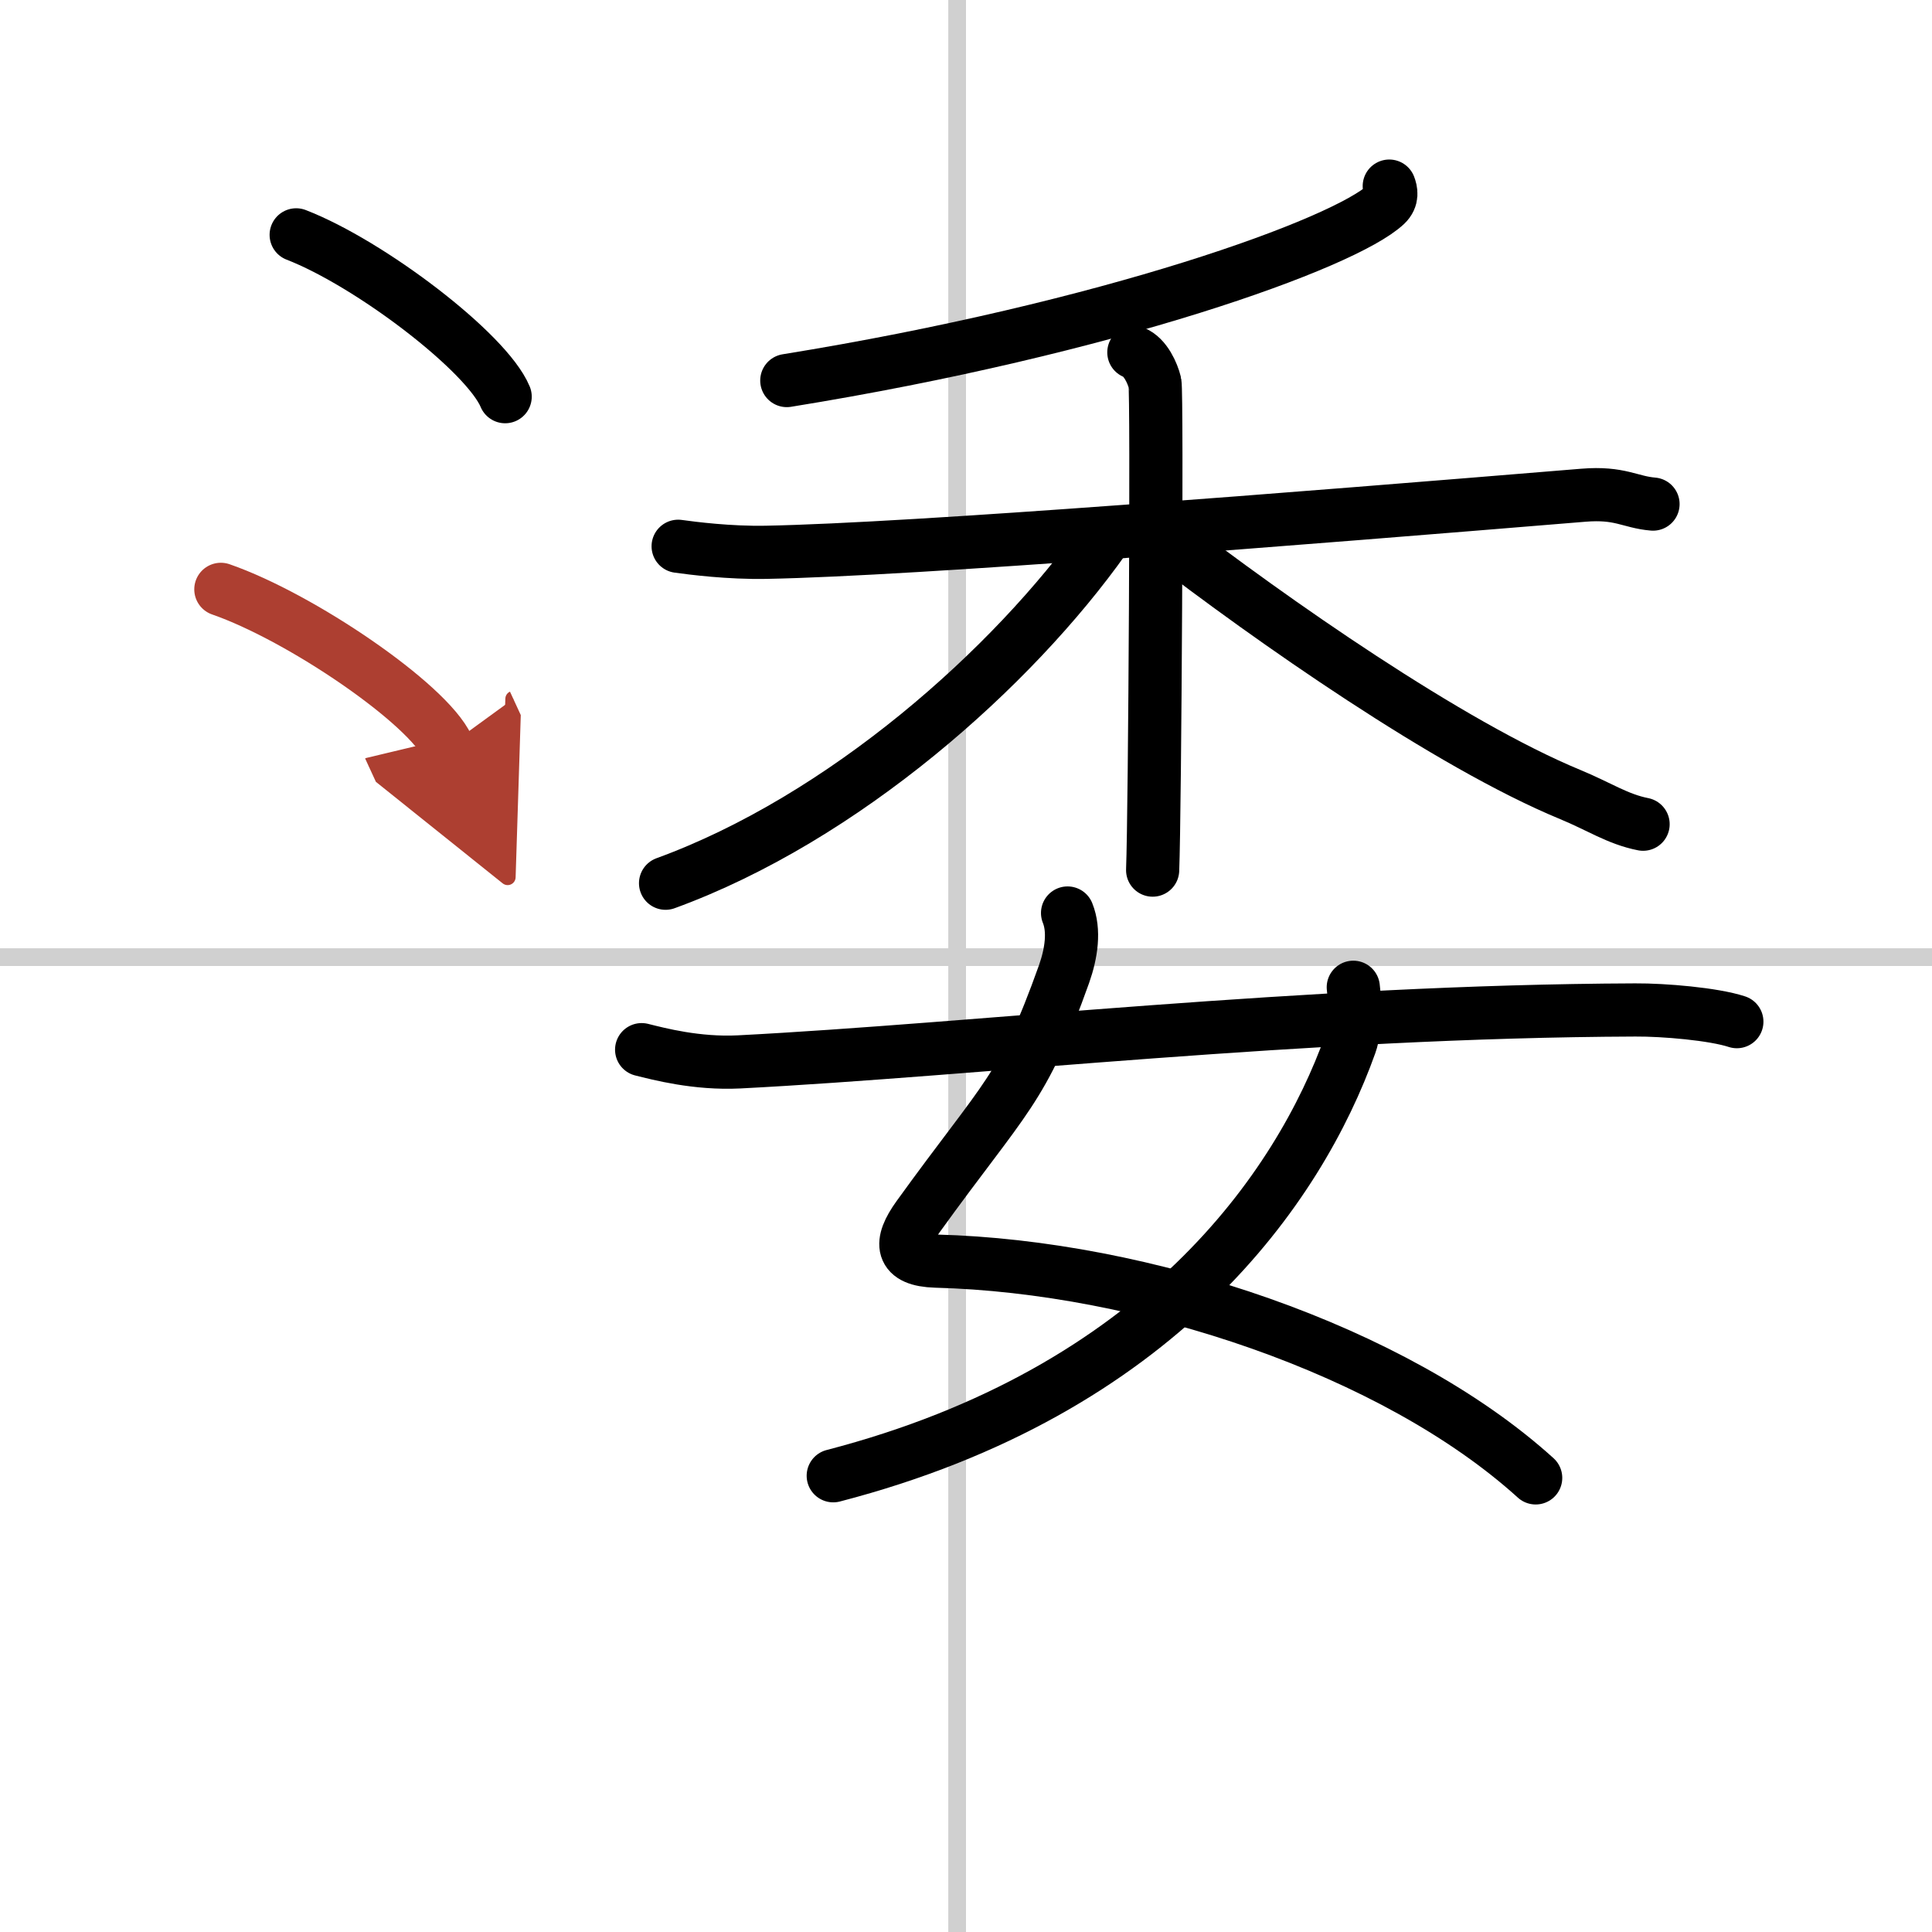 <svg width="400" height="400" viewBox="0 0 109 109" xmlns="http://www.w3.org/2000/svg"><defs><marker id="a" markerWidth="4" orient="auto" refX="1" refY="5" viewBox="0 0 10 10"><polyline points="0 0 10 5 0 10 1 5" fill="#ad3f31" stroke="#ad3f31"/></marker></defs><g fill="none" stroke="#000" stroke-linecap="round" stroke-linejoin="round" stroke-width="3"><rect width="100%" height="100%" fill="#fff" stroke="#fff"/><line x1="54" x2="54" y2="109" stroke="#d0d0d0" stroke-width="1"/><line x2="109" y1="54" y2="54" stroke="#d0d0d0" stroke-width="1"/><path d="m78.38 10.5c0.1 0.26 0.2 0.67-0.19 1.04-2.32 2.19-15.61 6.99-33.8 9.93"/><path d="m38.26 30.82c0.79 0.11 2.88 0.38 4.97 0.34 8.38-0.16 30.17-1.91 46.1-3.22 2.08-0.17 2.62 0.39 3.93 0.5"/><path d="m63.97 19.88c0.66 0.26 1.06 1.19 1.19 1.72s0 24.18-0.13 27.49"/><path d="m62.33 30.35c-5.19 7.33-14.74 15.82-24.78 19.48"/><path d="M65.55,30.22C71.75,35,81.75,42,88.6,44.83c1.6,0.66,2.67,1.39,4.1,1.67"/><path d="m60.23 51.51c0.4 0.99 0.22 2.26-0.2 3.45-2.36 6.61-3.25 6.78-8.23 13.68-1.08 1.5-1.01 2.45 1 2.51 11.69 0.3 25.87 5.01 33.84 12.23"/><path d="m76.35 55.7c0.08 0.66 0.17 2.26-0.17 3.21-2.89 8.1-10.79 19.58-29.17 24.35"/><path d="m36.2 59.22c0.97 0.24 3.1 0.81 5.5 0.69 13.25-0.68 31.92-2.86 50.56-2.93 1.62-0.01 4.42 0.23 5.73 0.66"/><path d="m16.71 13.25c4.16 1.61 10.75 6.63 11.79 9.13"/><path d="m12.46 33.25c4.52 1.57 11.67 6.45 12.79 8.88" marker-end="url(#a)" stroke="#ad3f31"/></g></svg>
